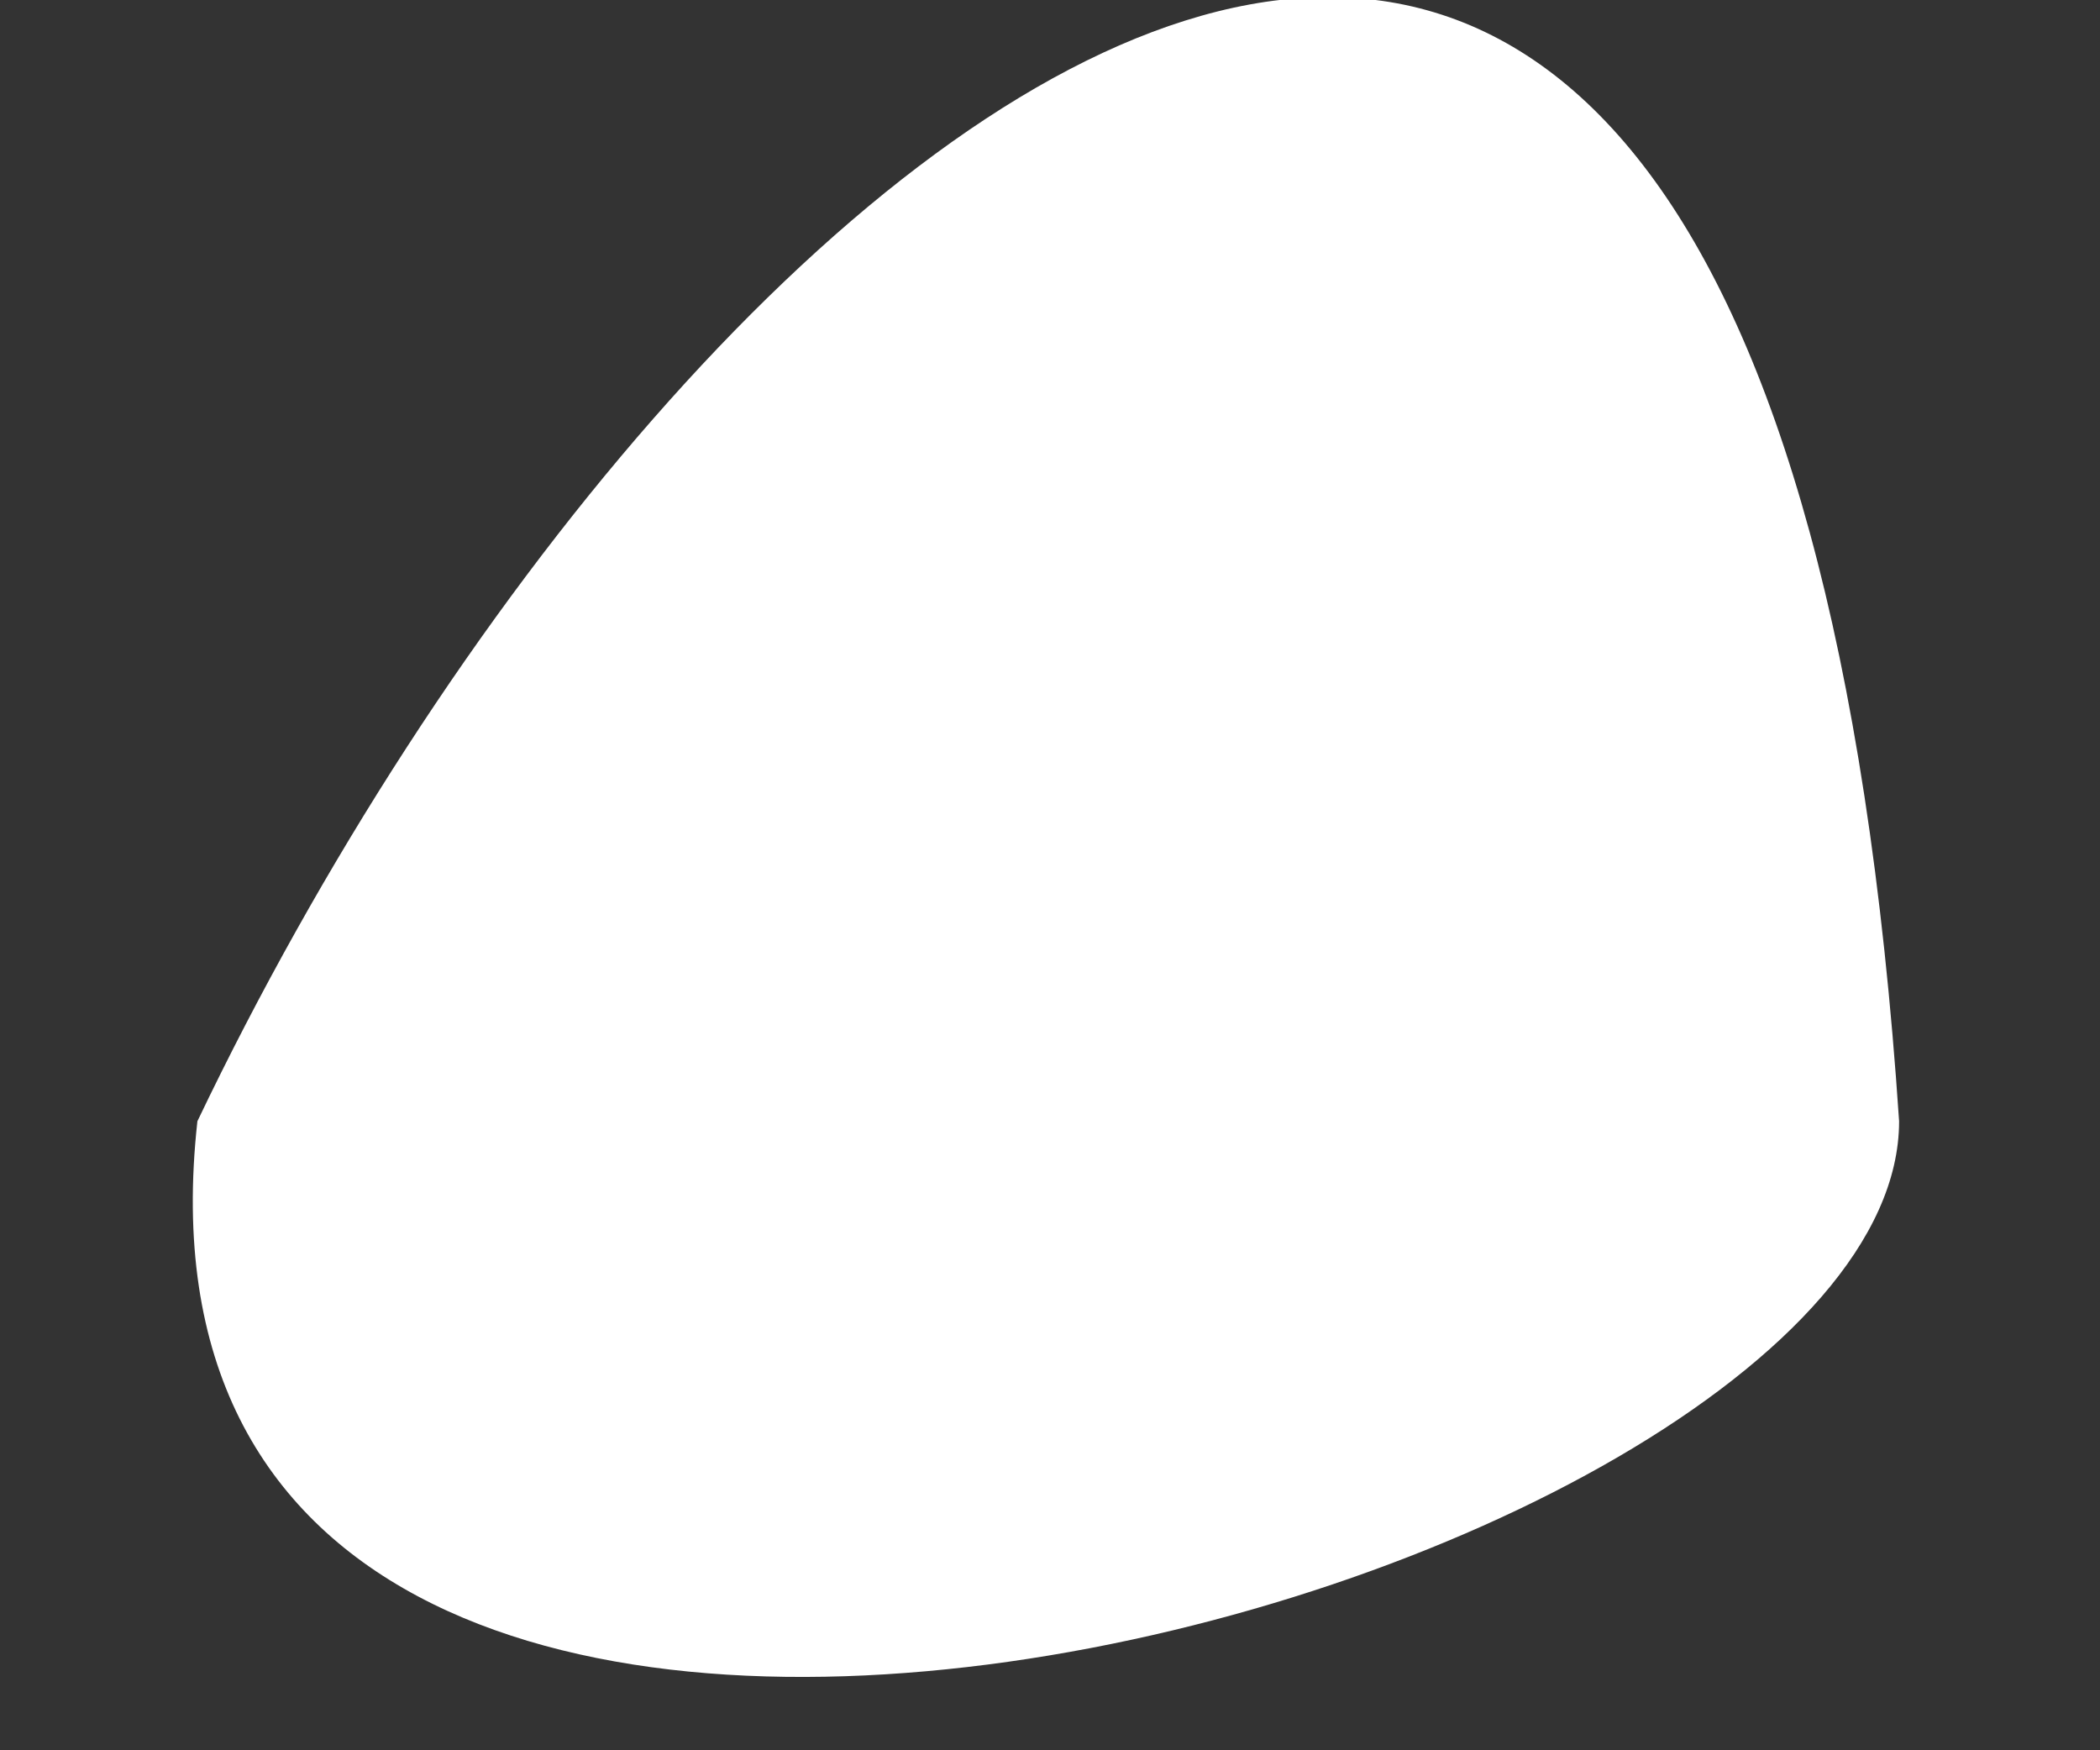 <?xml version="1.0" encoding="UTF-8"?><svg xmlns="http://www.w3.org/2000/svg" xmlns:xlink="http://www.w3.org/1999/xlink" xmlns:avocode="https://avocode.com/" id="SVGDoc4e5d1596709c41d98ed87c3e5c50cf27" width="6px" height="5px" version="1.1" viewBox="0 0 6 5" aria-hidden="true"><rect x="0" y="0" width="6" height="5" fill="#333333" stroke="none"/><defs><linearGradient class="cerosgradient" data-cerosgradient="true" id="CerosGradient_id7dc92d937" gradientUnits="userSpaceOnUse" x1="50%" y1="100%" x2="50%" y2="0%"><stop offset="0%" stop-color="#d1d1d1"/><stop offset="100%" stop-color="#d1d1d1"/></linearGradient><linearGradient/></defs><g><g><path d="M0.564,3.203c-0.307,2.767 4.862,1.351 4.862,0c-0.364,-5.444 -3.456,-2.94 -4.862,0z" fill="#ffffff" fill-opacity="1"/></g></g></svg>